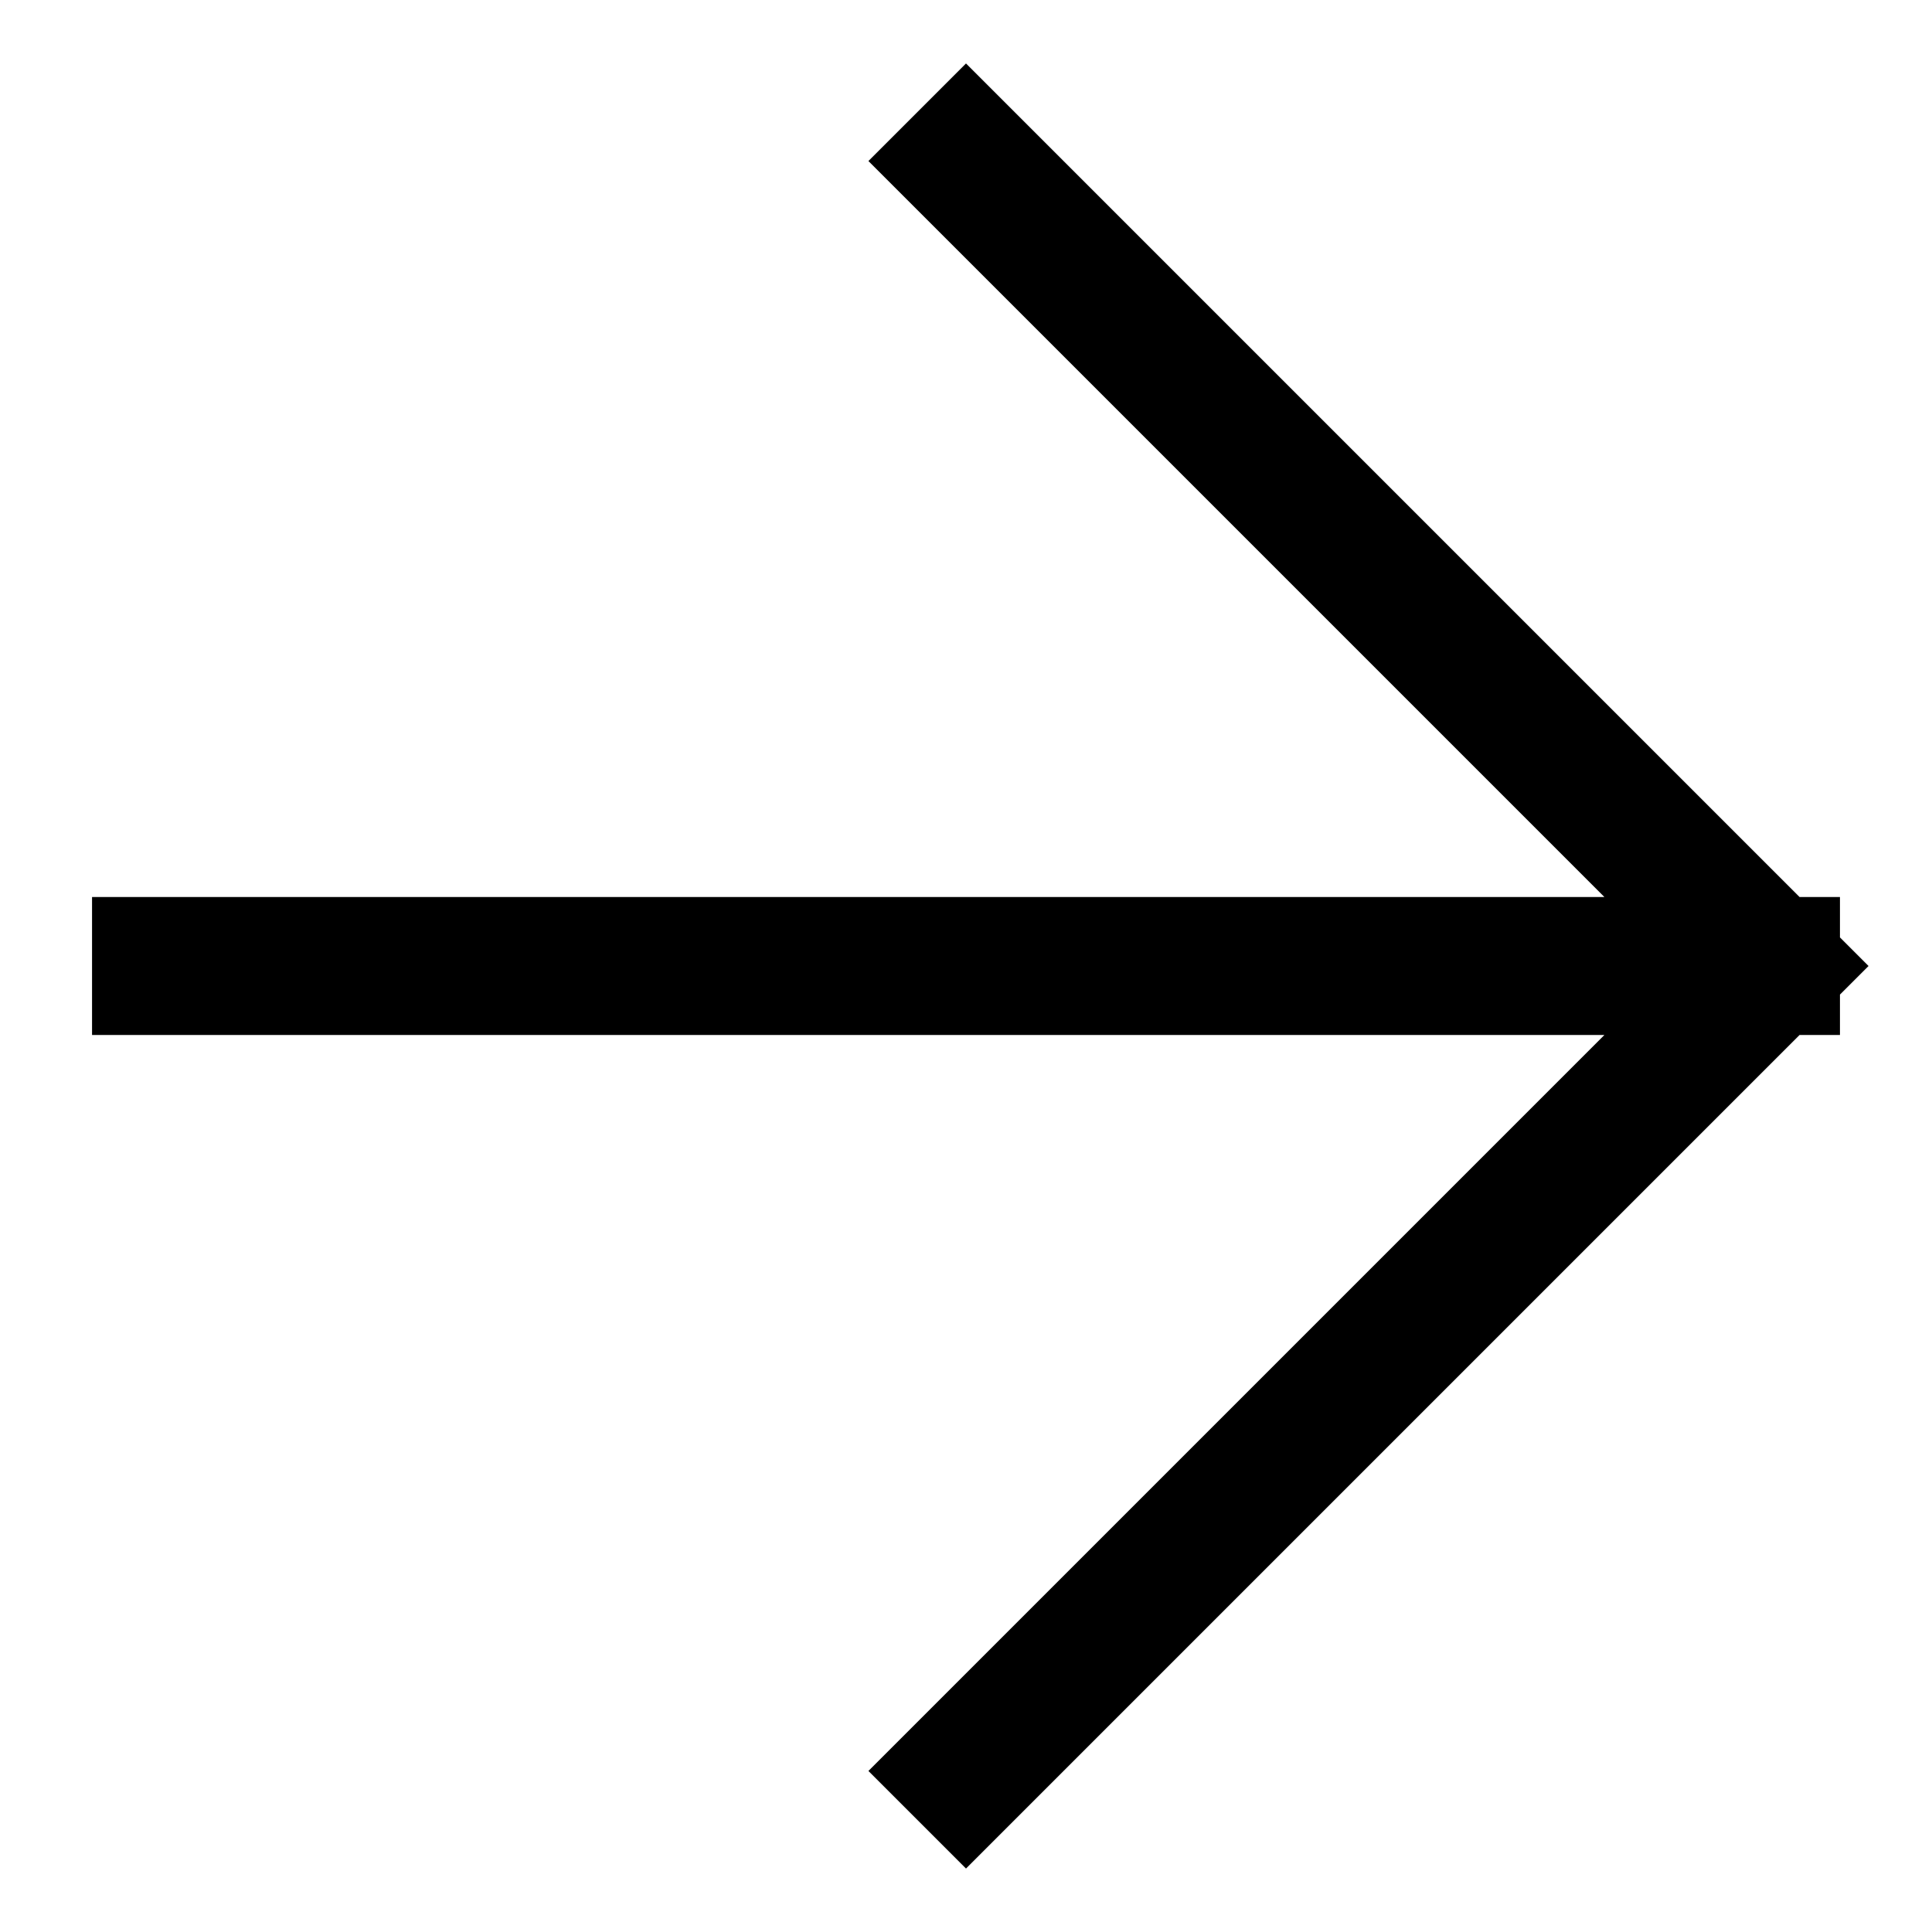 <svg width="14" height="14" viewBox="0 0 14 14" fill="none" xmlns="http://www.w3.org/2000/svg">
<path d="M1.167 7L12.833 7M12.833 7L7 1.167M12.833 7L7 12.833" stroke="black" stroke-linecap="square"/>
</svg>
